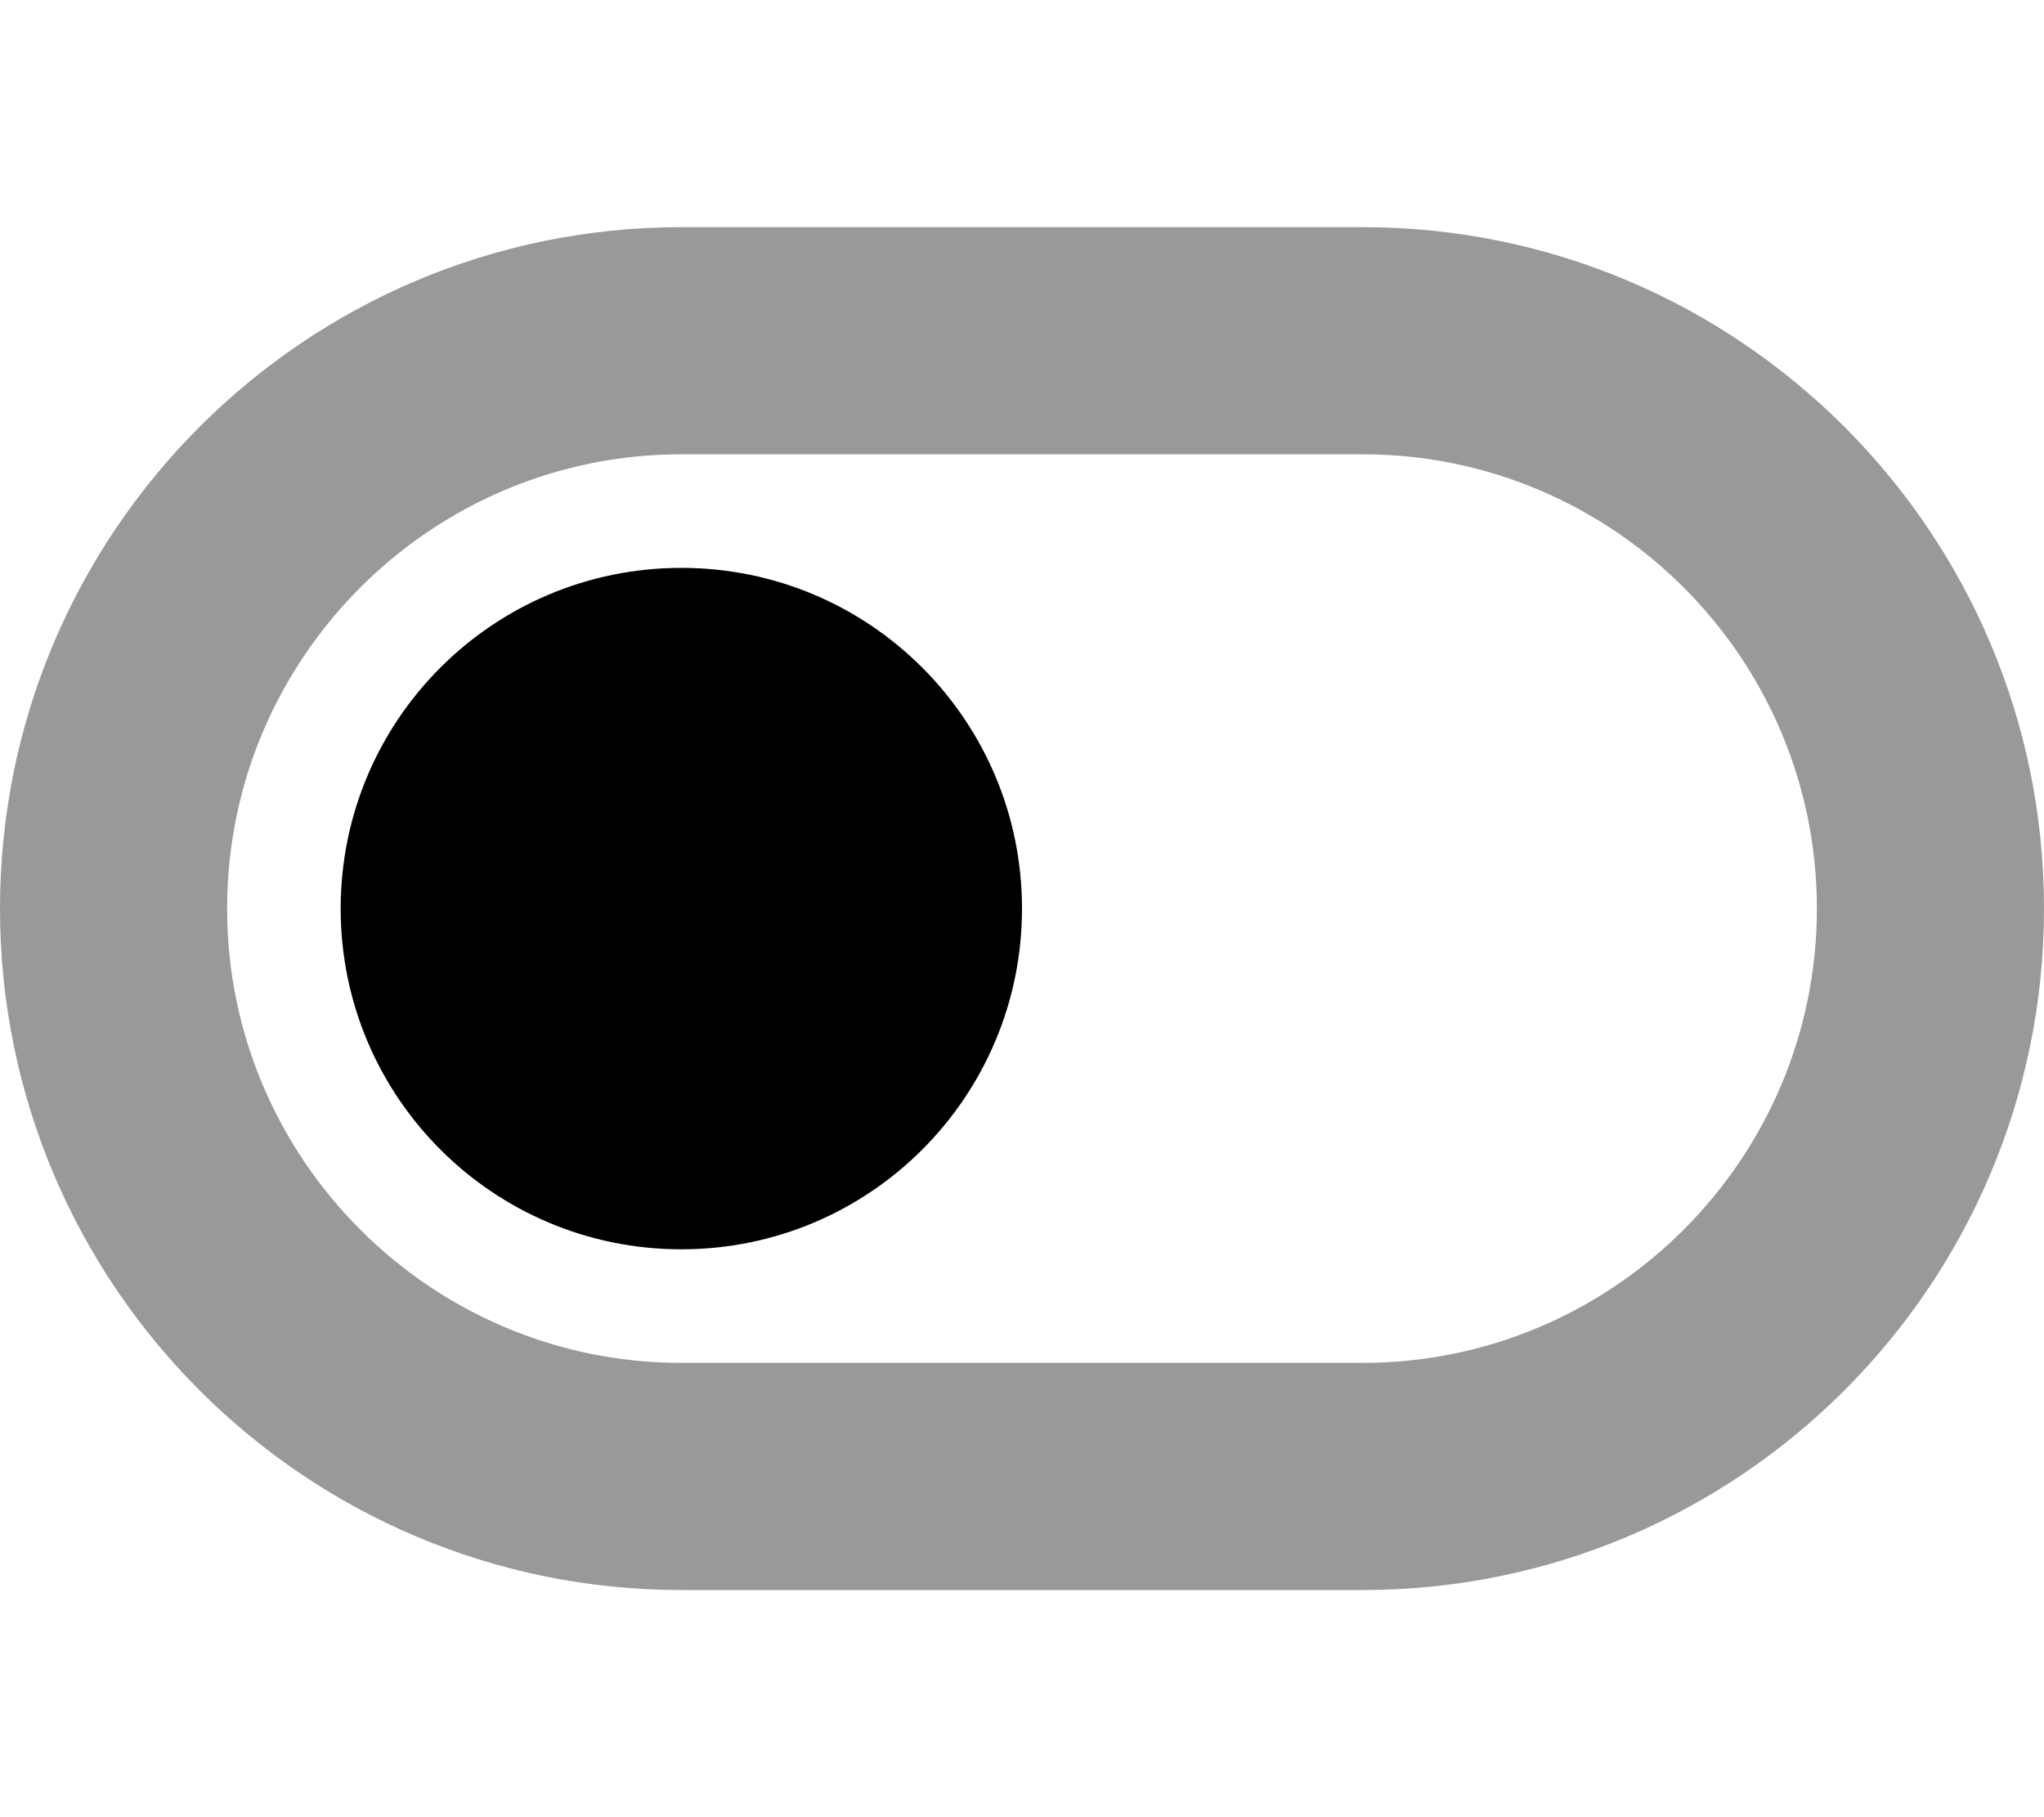 <svg xmlns="http://www.w3.org/2000/svg" viewBox="0 0 576 512"><!-- Font Awesome Pro 6.0.0-alpha2 by @fontawesome - https://fontawesome.com License - https://fontawesome.com/license (Commercial License) --><defs><style>.fa-secondary{opacity:.4}</style></defs><path d="M384 64H192C85.999 64 0 150 0 256C0 362 85.999 448 192 448H384C490 448 576 362 576 256C576 150 490 64 384 64ZM384 384H192C121.42 384 64 326.58 64 256S121.42 128 192 128H384C454.58 128 512 185.42 512 256S454.58 384 384 384Z" class="fa-secondary"/><path d="M288 256C288 309.062 245.062 352 192 352S96 309.062 96 256S138.938 160 192 160S288 202.938 288 256Z" class="fa-primary"/></svg>